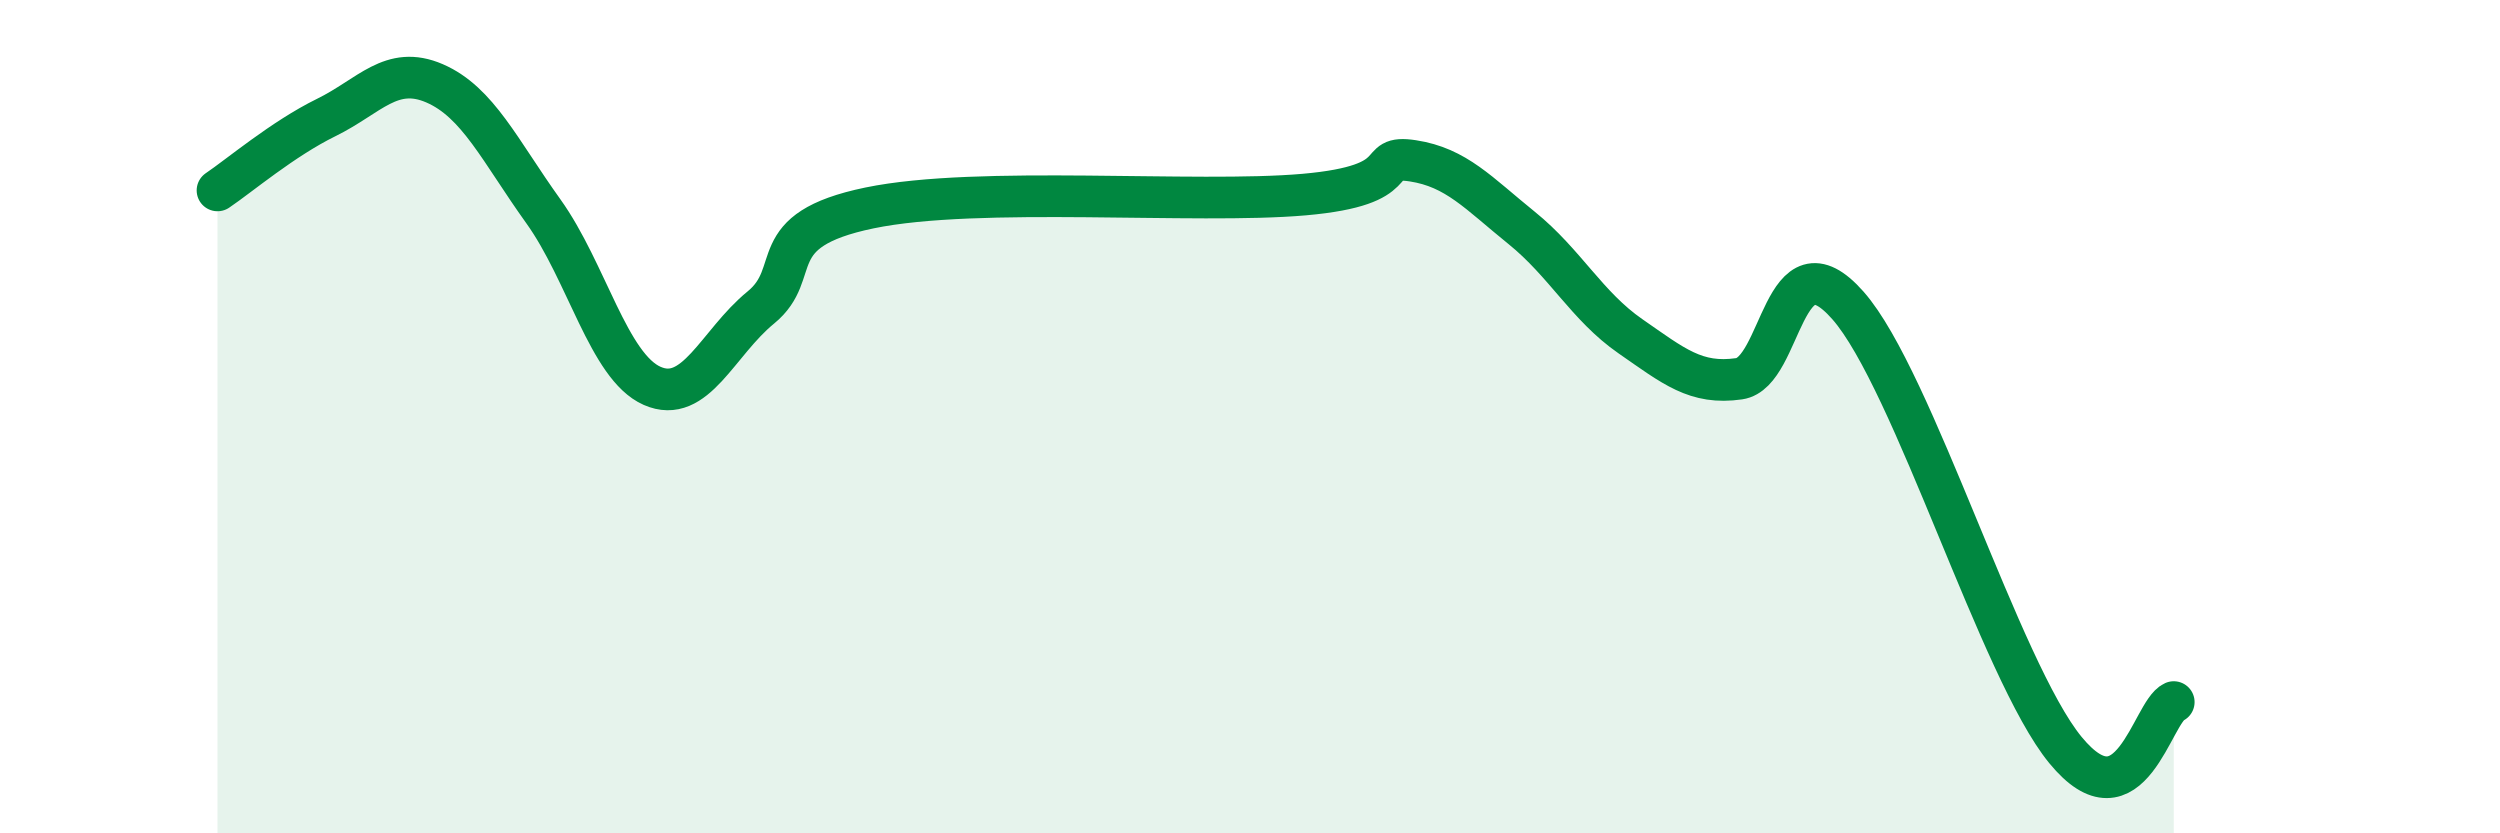 
    <svg width="60" height="20" viewBox="0 0 60 20" xmlns="http://www.w3.org/2000/svg">
      <path
        d="M 5.22,4.57 C 5.74,4.22 6.79,3.33 7.83,2.82 C 8.87,2.31 9.39,1.55 10.43,2 C 11.47,2.45 12,3.62 13.04,5.07 C 14.08,6.52 14.61,8.8 15.65,9.26 C 16.69,9.72 17.22,8.23 18.26,7.38 C 19.3,6.53 18.26,5.53 20.87,4.99 C 23.48,4.45 28.69,4.9 31.3,4.67 C 33.91,4.44 32.87,3.7 33.91,3.86 C 34.95,4.02 35.48,4.63 36.52,5.47 C 37.56,6.31 38.09,7.35 39.13,8.07 C 40.17,8.79 40.7,9.24 41.74,9.09 C 42.78,8.94 42.78,5.55 44.35,7.33 C 45.92,9.11 48.01,16.1 49.57,18 C 51.13,19.9 51.65,17.08 52.17,16.85L52.17 20L5.22 20Z"
        fill="#008740"
        opacity="0.1"
        stroke-linecap="round"
        stroke-linejoin="round"
      />
      <path
        d="M 5.22,4.57 C 5.74,4.22 6.79,3.33 7.83,2.82 C 8.87,2.31 9.39,1.55 10.43,2 C 11.47,2.45 12,3.62 13.04,5.07 C 14.08,6.52 14.61,8.8 15.65,9.26 C 16.69,9.72 17.22,8.23 18.26,7.38 C 19.3,6.53 18.26,5.53 20.87,4.99 C 23.48,4.45 28.69,4.9 31.3,4.67 C 33.91,4.44 32.87,3.7 33.91,3.86 C 34.95,4.02 35.48,4.63 36.52,5.47 C 37.56,6.31 38.09,7.35 39.13,8.07 C 40.17,8.79 40.7,9.24 41.74,9.09 C 42.78,8.94 42.78,5.55 44.35,7.33 C 45.92,9.11 48.01,16.1 49.57,18 C 51.13,19.9 51.65,17.08 52.17,16.85"
        stroke="#008740"
        stroke-width="1"
        fill="none"
        stroke-linecap="round"
        stroke-linejoin="round"
      />
    </svg>
  